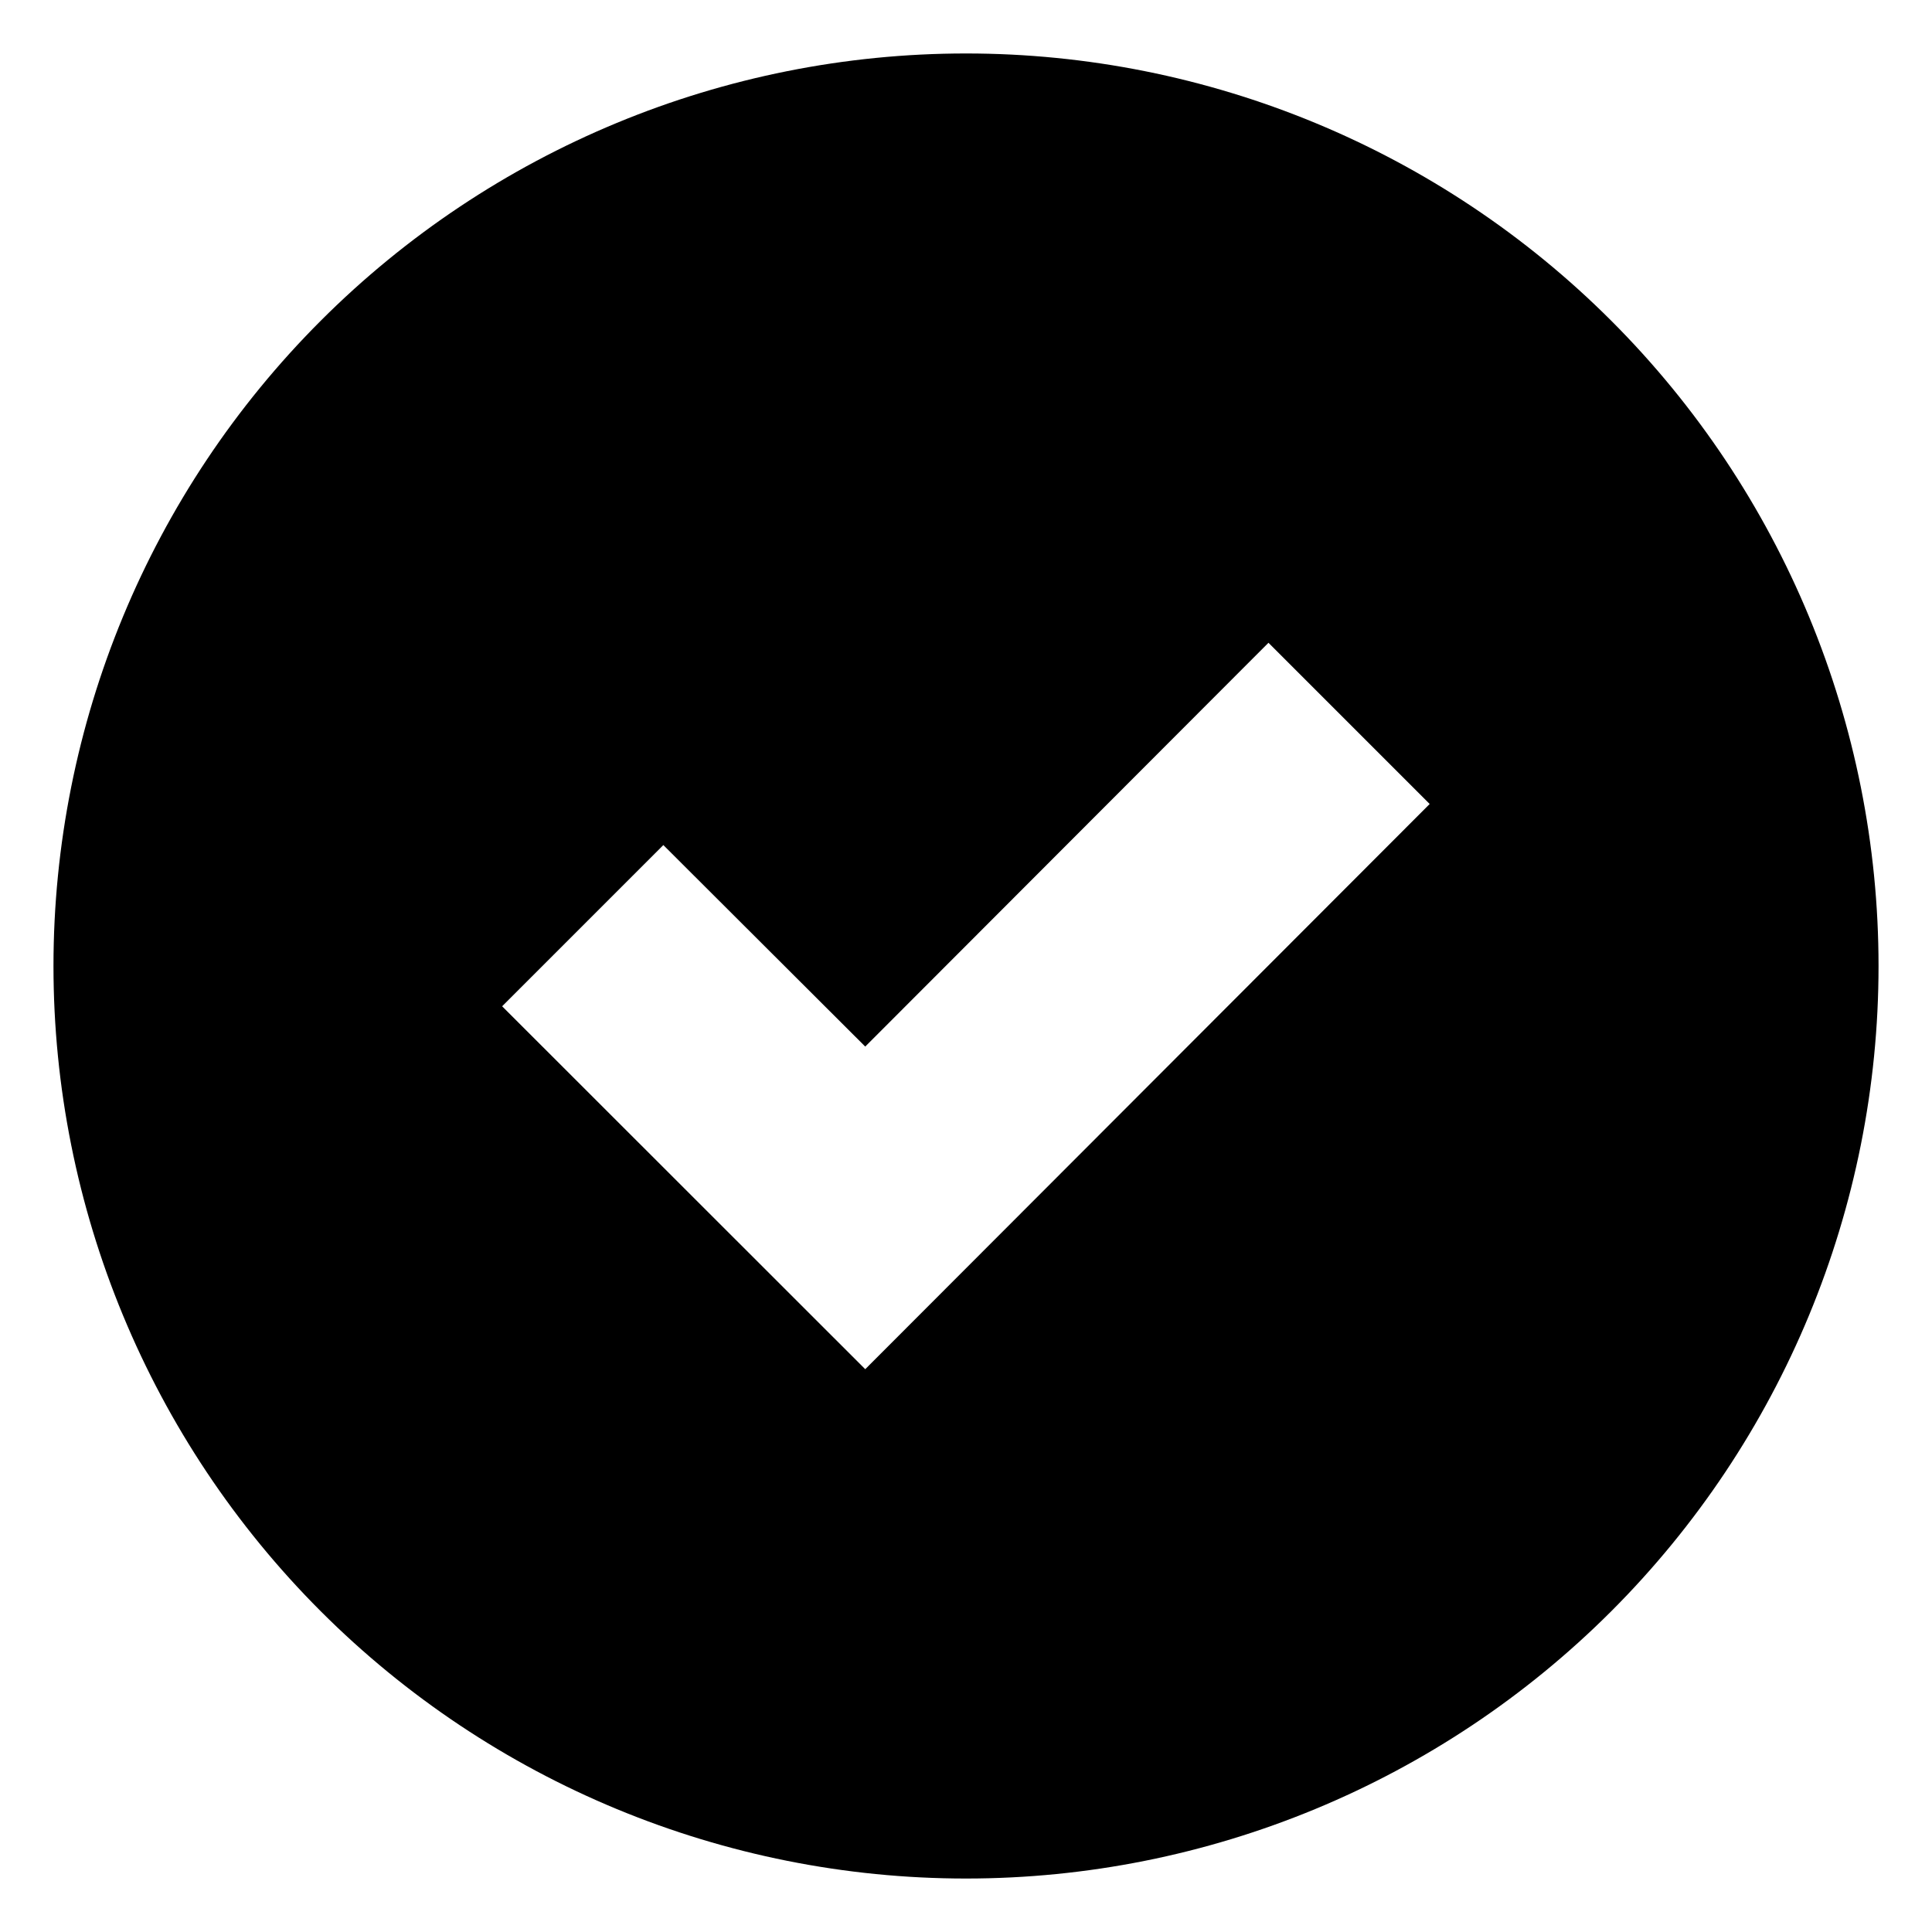 <?xml version="1.0" encoding="UTF-8"?>
<!-- Uploaded to: SVG Repo, www.svgrepo.com, Generator: SVG Repo Mixer Tools -->
<svg fill="#000000" width="800px" height="800px" version="1.1" viewBox="144 144 512 512" xmlns="http://www.w3.org/2000/svg">
 <path d="m400 158.17c-64.137 0-125.65 25.477-171 70.828s-70.828 106.86-70.828 171 25.477 125.64 70.828 171c45.352 45.352 106.86 70.832 171 70.832s125.64-25.48 171-70.832c45.352-45.352 70.832-106.86 70.832-171s-25.48-125.65-70.832-171c-45.352-45.352-106.86-70.828-171-70.828zm-26.703 348.68-96.227-96.176 42.723-42.723 53.504 53.402 106.86-107.01 42.723 42.723z"/>
</svg>